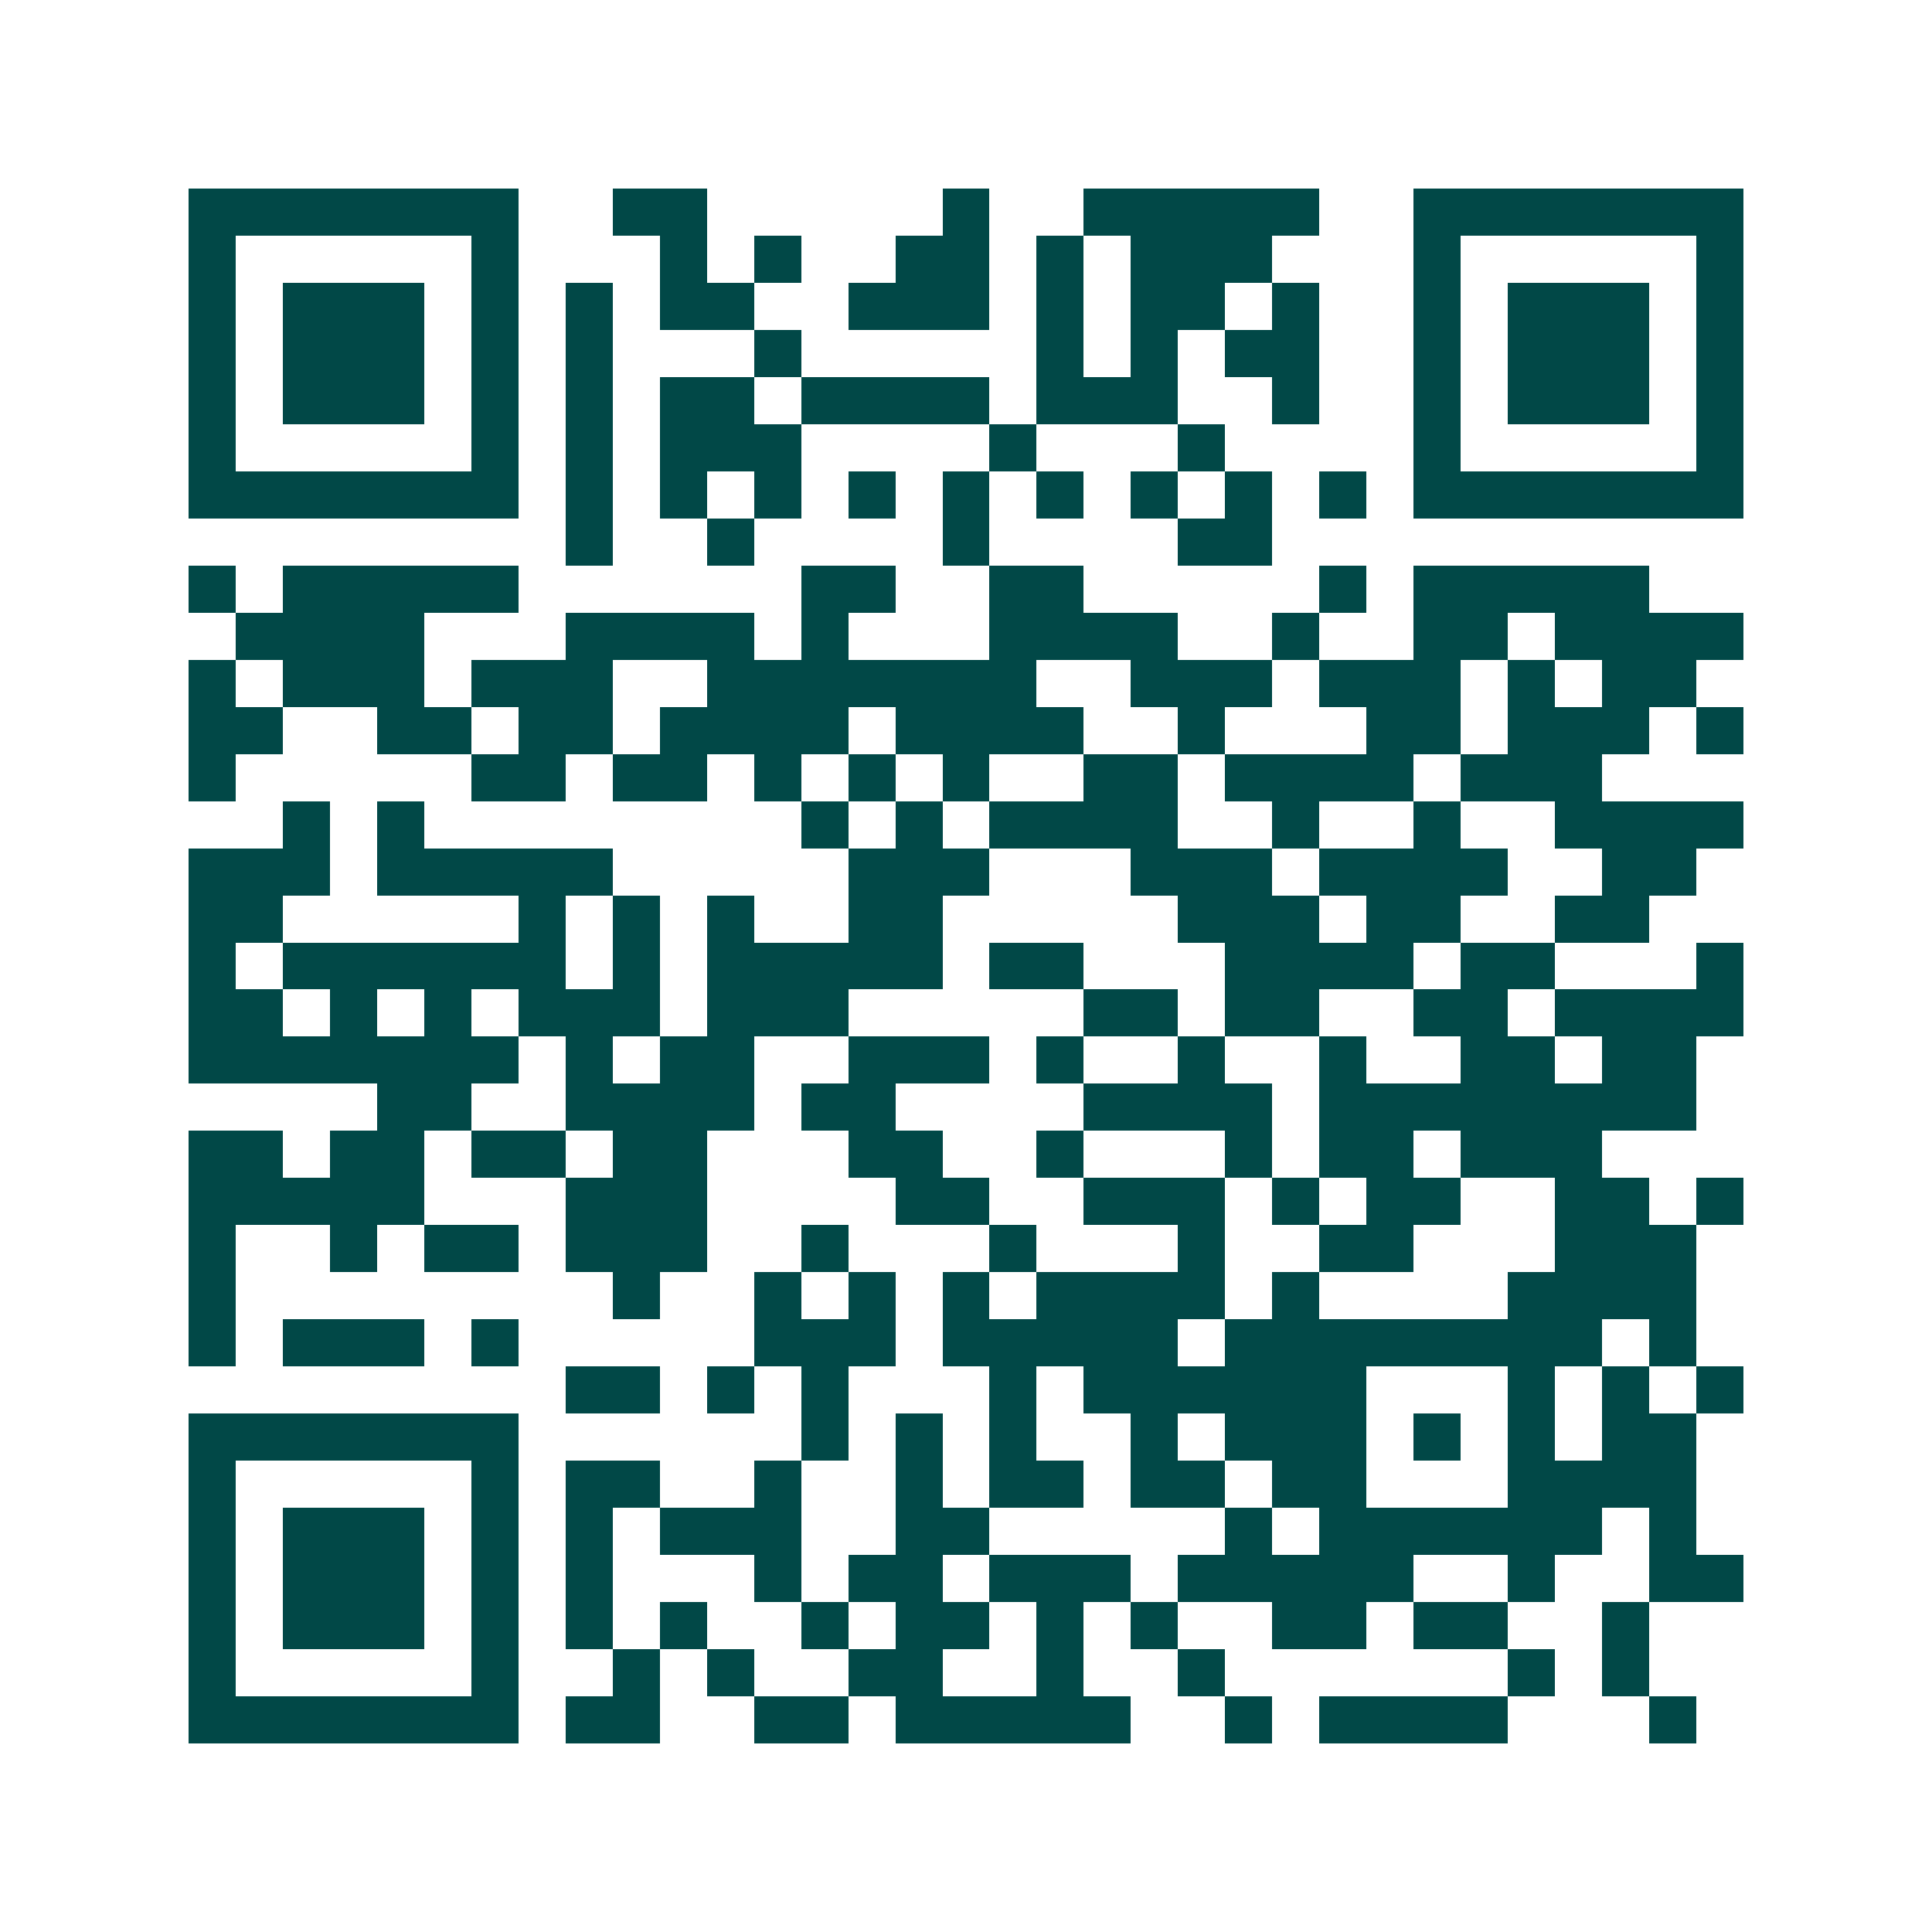 <svg xmlns="http://www.w3.org/2000/svg" width="200" height="200" viewBox="0 0 41 41" shape-rendering="crispEdges"><path fill="#ffffff" d="M0 0h41v41H0z"/><path stroke="#014847" d="M4 4.5h7m2 0h2m5 0h1m2 0h5m2 0h7M4 5.5h1m5 0h1m3 0h1m1 0h1m2 0h2m1 0h1m1 0h3m3 0h1m5 0h1M4 6.5h1m1 0h3m1 0h1m1 0h1m1 0h2m2 0h3m1 0h1m1 0h2m1 0h1m2 0h1m1 0h3m1 0h1M4 7.5h1m1 0h3m1 0h1m1 0h1m3 0h1m5 0h1m1 0h1m1 0h2m2 0h1m1 0h3m1 0h1M4 8.5h1m1 0h3m1 0h1m1 0h1m1 0h2m1 0h4m1 0h3m2 0h1m2 0h1m1 0h3m1 0h1M4 9.5h1m5 0h1m1 0h1m1 0h3m4 0h1m3 0h1m4 0h1m5 0h1M4 10.5h7m1 0h1m1 0h1m1 0h1m1 0h1m1 0h1m1 0h1m1 0h1m1 0h1m1 0h1m1 0h7M12 11.5h1m2 0h1m4 0h1m4 0h2M4 12.5h1m1 0h5m6 0h2m2 0h2m5 0h1m1 0h5M5 13.5h4m3 0h4m1 0h1m3 0h4m2 0h1m2 0h2m1 0h4M4 14.5h1m1 0h3m1 0h3m2 0h7m2 0h3m1 0h3m1 0h1m1 0h2M4 15.5h2m2 0h2m1 0h2m1 0h4m1 0h4m2 0h1m3 0h2m1 0h3m1 0h1M4 16.5h1m5 0h2m1 0h2m1 0h1m1 0h1m1 0h1m2 0h2m1 0h4m1 0h3M6 17.5h1m1 0h1m8 0h1m1 0h1m1 0h4m2 0h1m2 0h1m2 0h4M4 18.5h3m1 0h5m5 0h3m3 0h3m1 0h4m2 0h2M4 19.5h2m5 0h1m1 0h1m1 0h1m2 0h2m5 0h3m1 0h2m2 0h2M4 20.5h1m1 0h6m1 0h1m1 0h5m1 0h2m3 0h4m1 0h2m3 0h1M4 21.5h2m1 0h1m1 0h1m1 0h3m1 0h3m5 0h2m1 0h2m2 0h2m1 0h4M4 22.5h7m1 0h1m1 0h2m2 0h3m1 0h1m2 0h1m2 0h1m2 0h2m1 0h2M8 23.5h2m2 0h4m1 0h2m4 0h4m1 0h8M4 24.5h2m1 0h2m1 0h2m1 0h2m3 0h2m2 0h1m3 0h1m1 0h2m1 0h3M4 25.5h5m3 0h3m4 0h2m2 0h3m1 0h1m1 0h2m2 0h2m1 0h1M4 26.5h1m2 0h1m1 0h2m1 0h3m2 0h1m3 0h1m3 0h1m2 0h2m3 0h3M4 27.5h1m8 0h1m2 0h1m1 0h1m1 0h1m1 0h4m1 0h1m4 0h4M4 28.5h1m1 0h3m1 0h1m5 0h3m1 0h5m1 0h8m1 0h1M12 29.5h2m1 0h1m1 0h1m3 0h1m1 0h6m3 0h1m1 0h1m1 0h1M4 30.5h7m6 0h1m1 0h1m1 0h1m2 0h1m1 0h3m1 0h1m1 0h1m1 0h2M4 31.5h1m5 0h1m1 0h2m2 0h1m2 0h1m1 0h2m1 0h2m1 0h2m3 0h4M4 32.5h1m1 0h3m1 0h1m1 0h1m1 0h3m2 0h2m5 0h1m1 0h6m1 0h1M4 33.5h1m1 0h3m1 0h1m1 0h1m3 0h1m1 0h2m1 0h3m1 0h5m2 0h1m2 0h2M4 34.5h1m1 0h3m1 0h1m1 0h1m1 0h1m2 0h1m1 0h2m1 0h1m1 0h1m2 0h2m1 0h2m2 0h1M4 35.5h1m5 0h1m2 0h1m1 0h1m2 0h2m2 0h1m2 0h1m6 0h1m1 0h1M4 36.5h7m1 0h2m2 0h2m1 0h5m2 0h1m1 0h4m3 0h1"/></svg>
